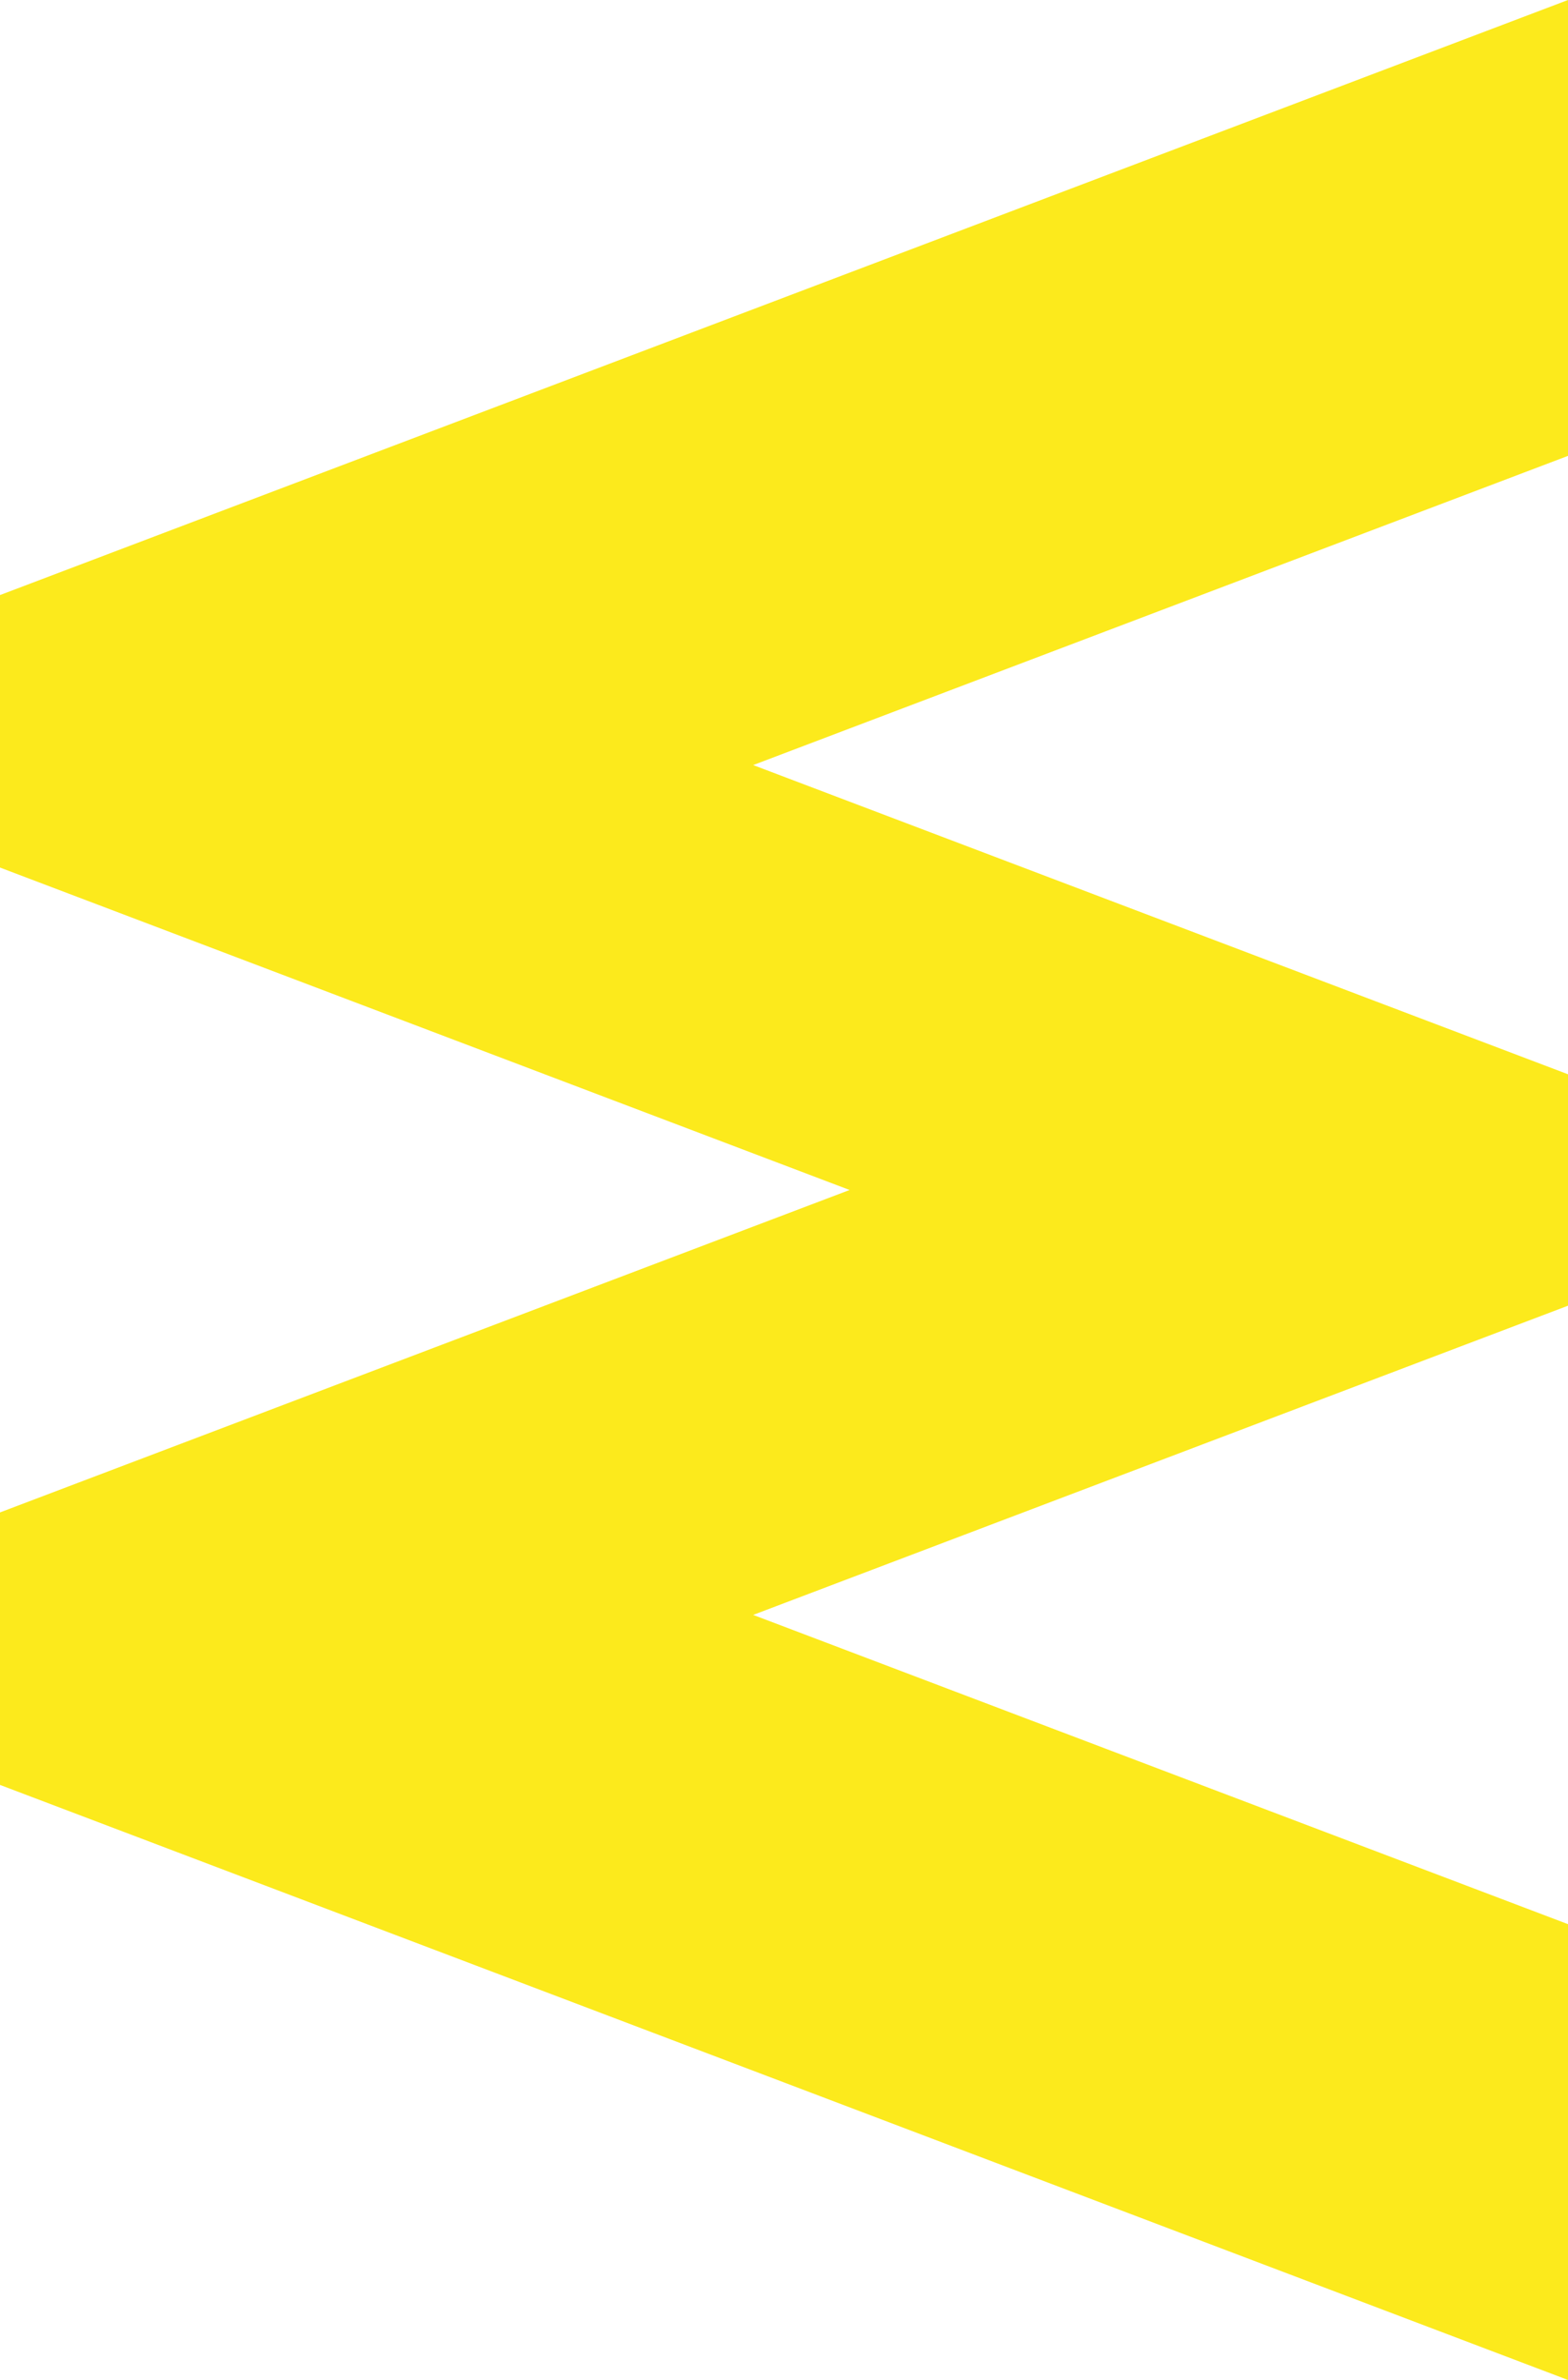 <?xml version="1.0" encoding="UTF-8"?> <svg xmlns="http://www.w3.org/2000/svg" id="Ebene_1" viewBox="0 0 323.79 491.38"><defs><style>.cls-1{fill:#fcea1c;}</style></defs><polygon class="cls-1" points="323.79 0 0 122.86 0 179.12 175.44 245.69 0 312.26 0 368.52 323.79 491.38 323.79 397.27 155.53 333.42 323.79 269.58 323.79 221.8 155.53 157.96 323.79 94.12 323.79 0"></polygon></svg> 